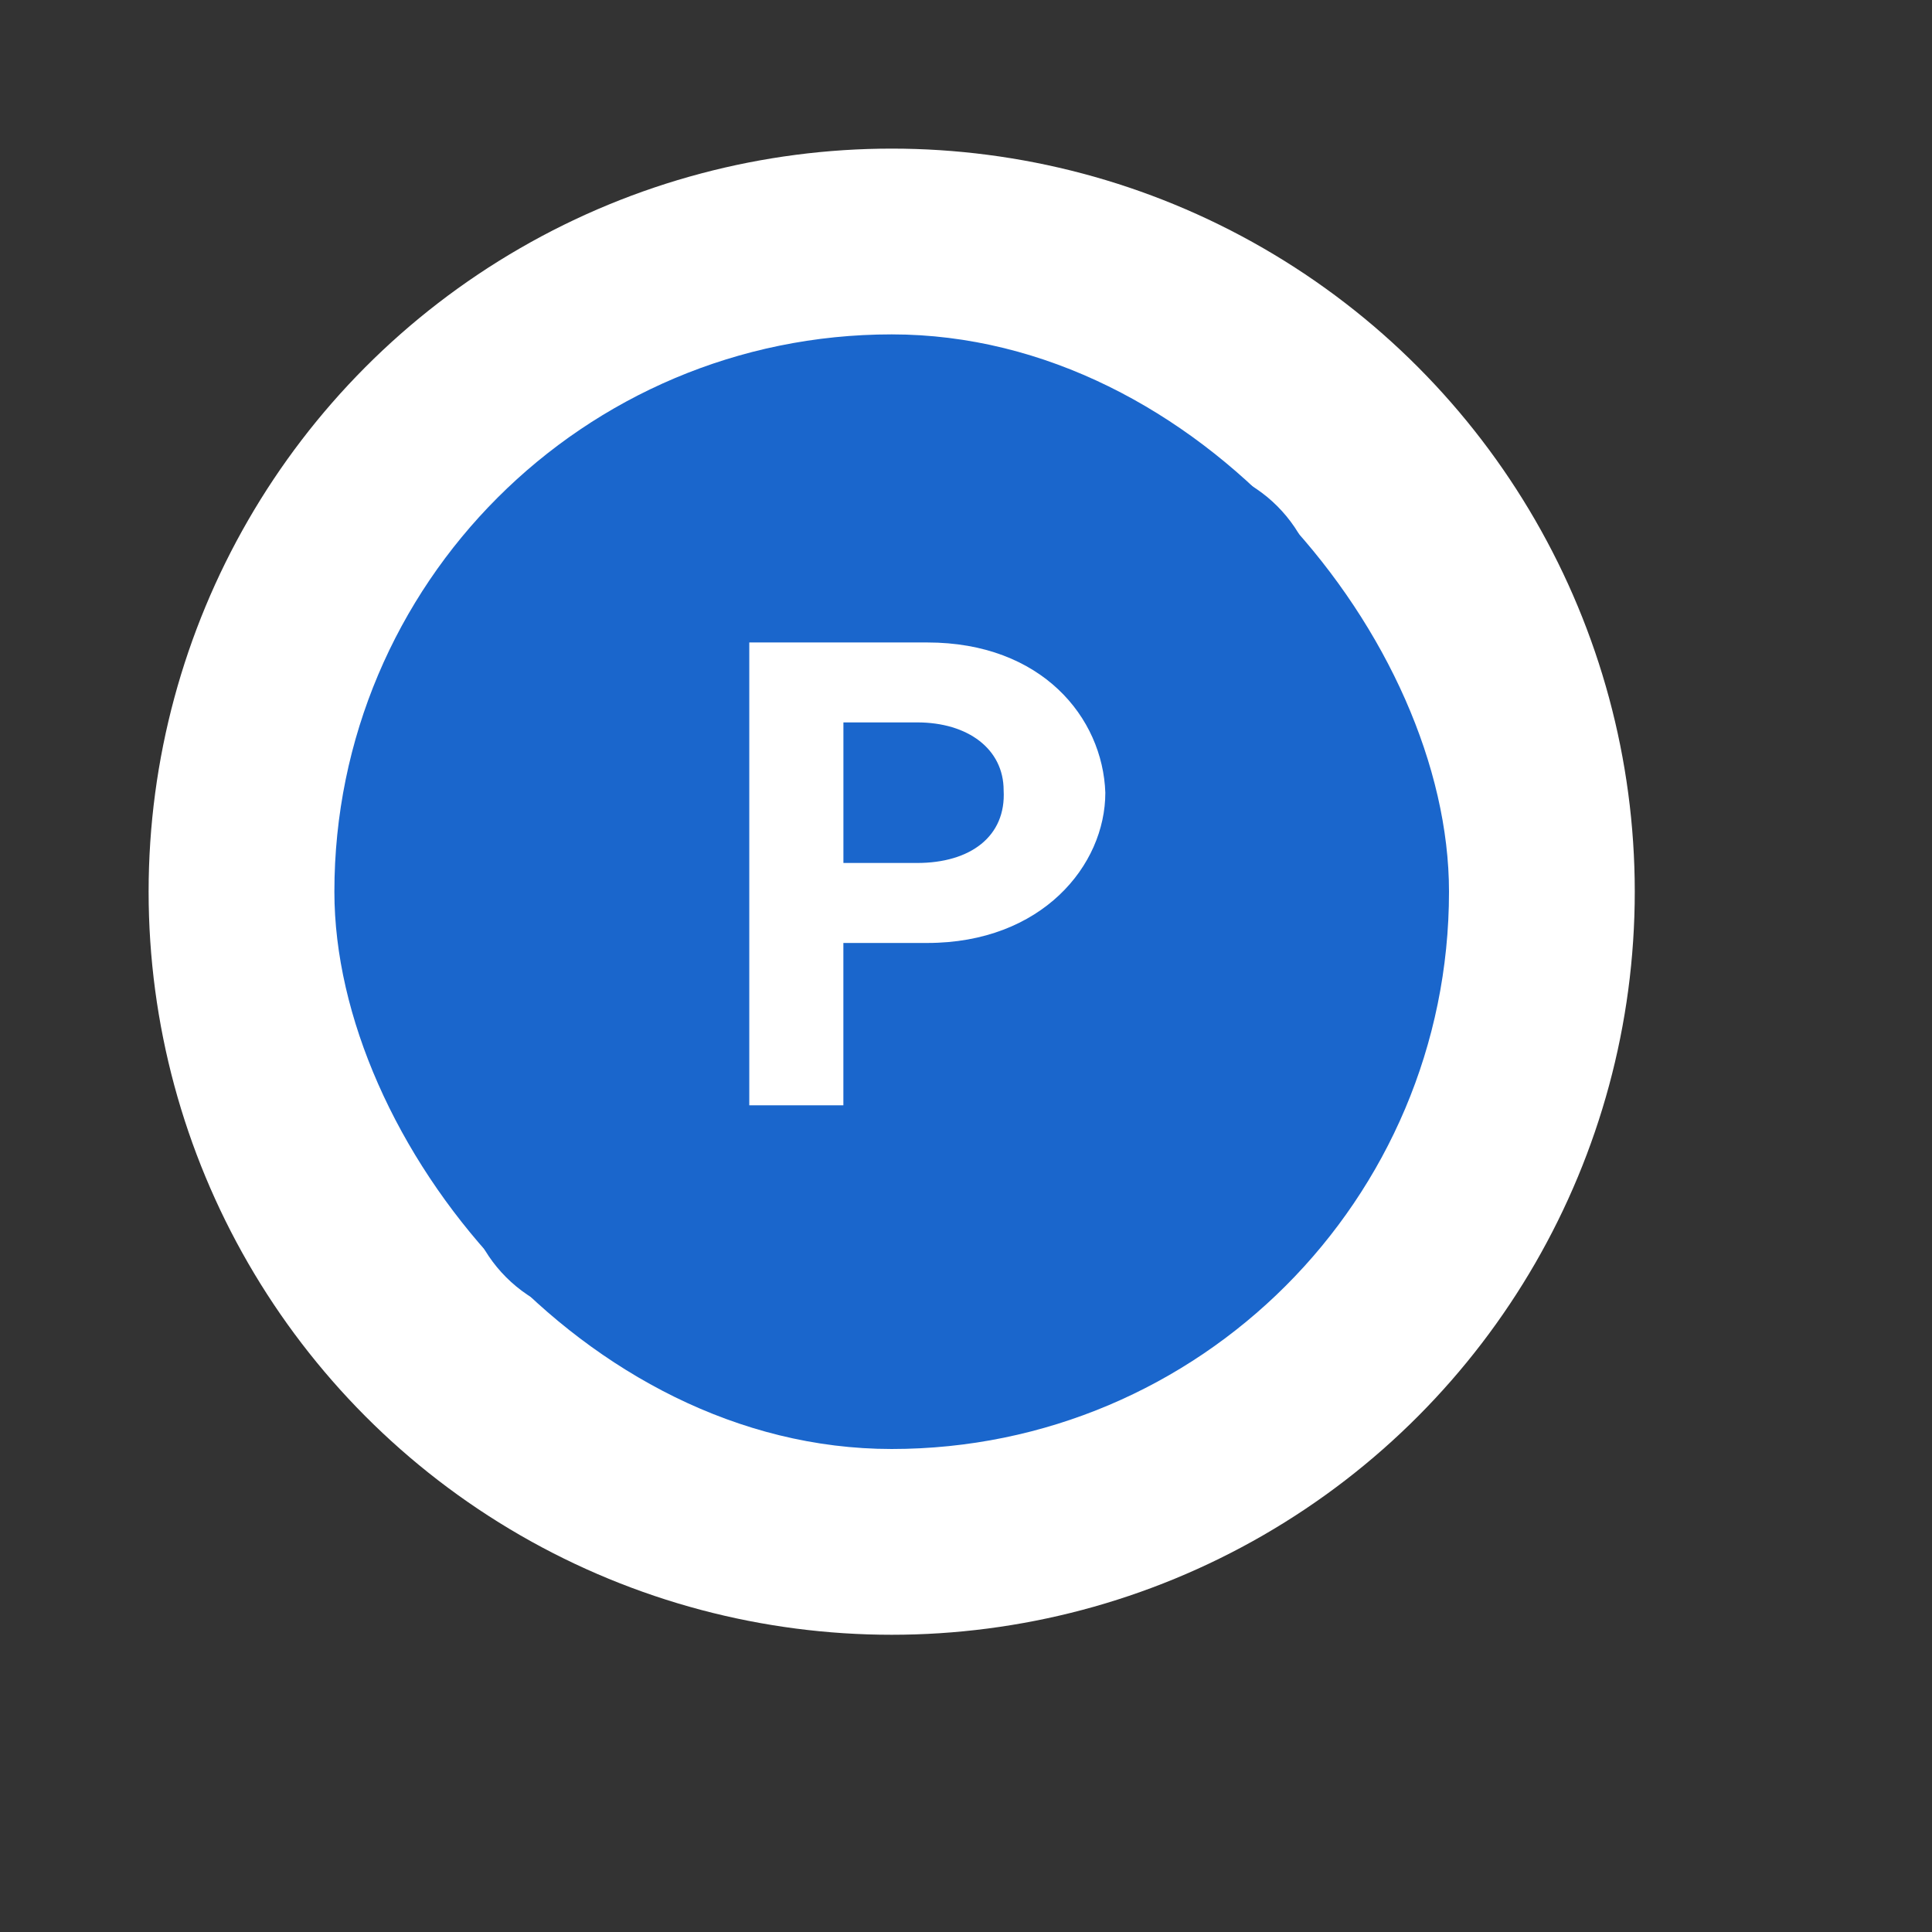 <?xml version="1.0" encoding="UTF-8"?> <svg xmlns="http://www.w3.org/2000/svg" width="104" height="104" viewBox="0 0 104 104" fill="none"><rect x="0" y="0" width="104" height="104" fill="#333333" stroke="none"/> <circle cx="48" cy="48" r="40" fill="white"></circle> <rect x="18" y="18" width="60" height="60" rx="30" fill="#1A66CC"></rect> <path d="M63.334 25H32.666C28.432 25 25 28.432 25 32.666V63.334C25 67.568 28.432 71 32.666 71H63.334C67.568 71 71 67.568 71 63.334V32.666C71 28.432 67.568 25 63.334 25Z" fill="#1A66CC"></path> <path d="M49.916 34.584H40.334V59.5H45.399V50.76H49.916C56.078 50.76 59.5 46.586 59.5 42.671C59.362 38.627 56.078 34.584 49.916 34.584ZM49.368 46.454H45.401V38.887H49.371C52.108 38.887 54.026 40.323 54.026 42.542C54.164 45.019 52.243 46.454 49.368 46.454Z" fill="white"></path> </svg> 